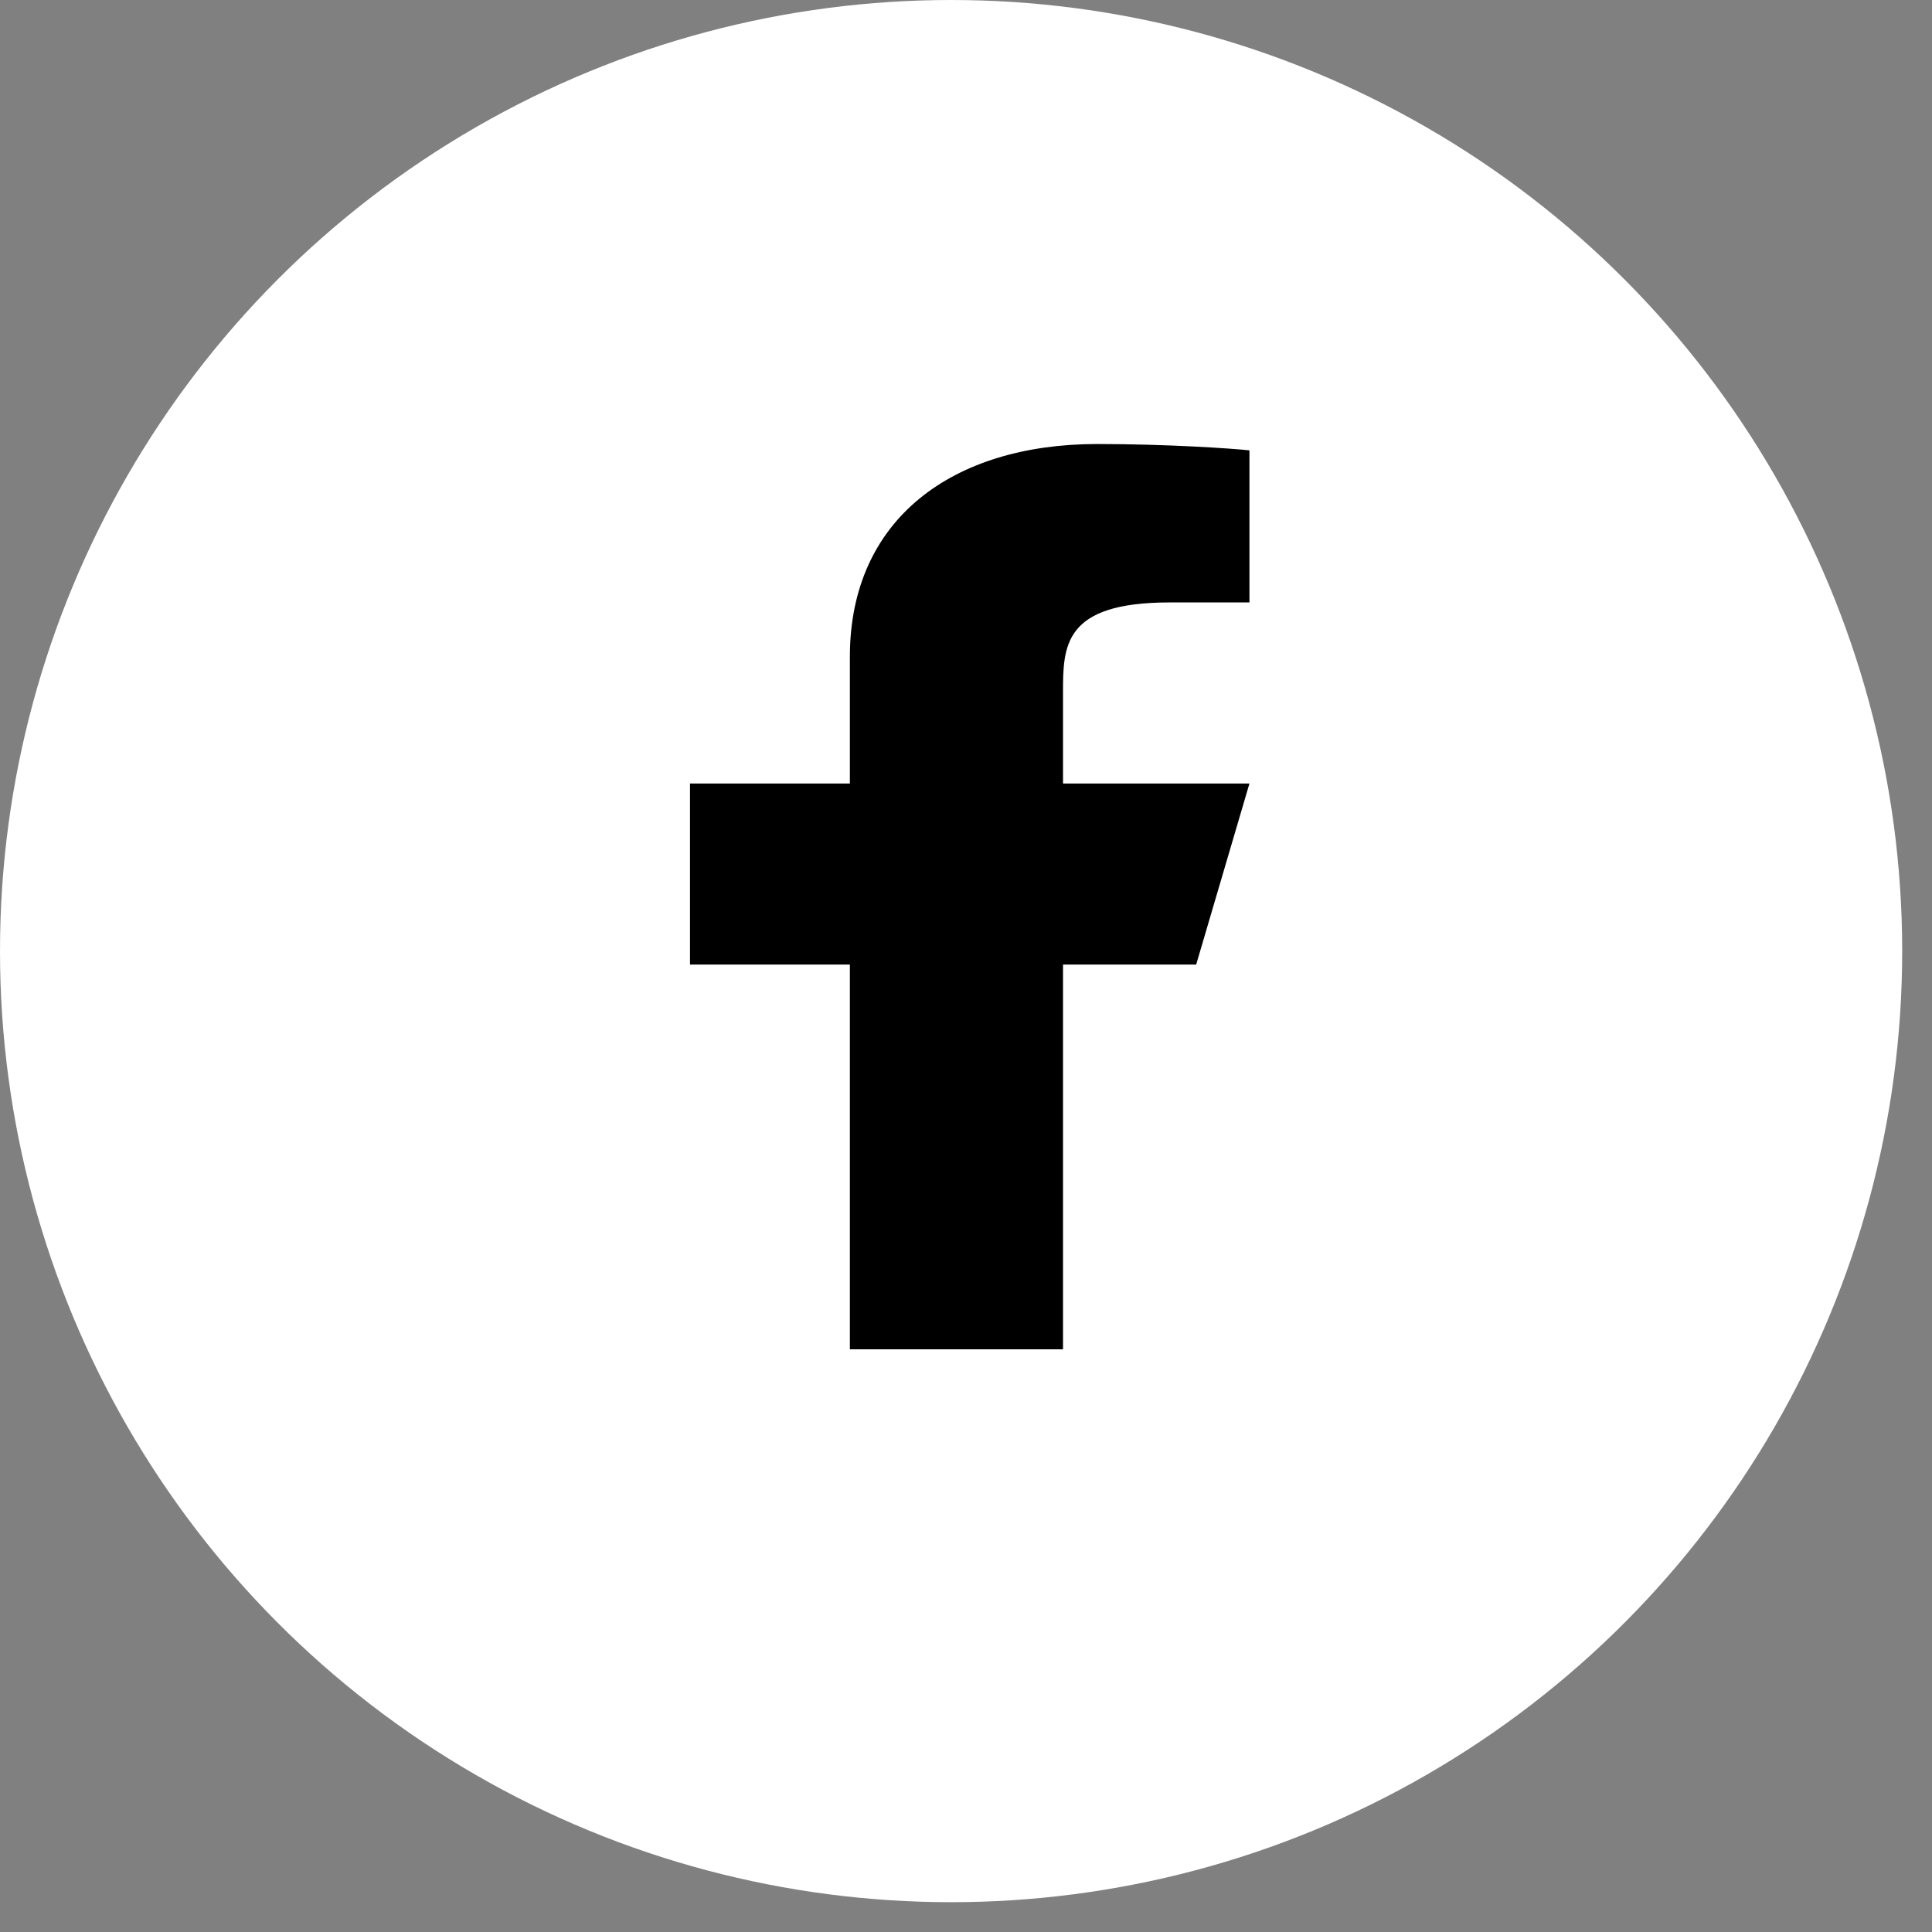 <svg width="28" height="28" viewBox="0 0 28 28" fill="none" xmlns="http://www.w3.org/2000/svg">
<rect x="0" y="0" width="28" height="28" fill="#808080" stroke="none"/>
<g id="Group 29">
<circle id="Ellipse 2" cx="13.784" cy="13.784" r="13.784" fill="white"/>
<path id="Vector" d="M15.406 13.979H17.336L18.108 11.355H15.406V10.043C15.406 9.367 15.406 8.731 16.95 8.731H18.108V6.527C17.857 6.499 16.906 6.435 15.902 6.435C13.806 6.435 12.317 7.522 12.317 9.518V11.355H10V13.979H12.317V19.555H15.406V13.979Z" fill="black"/>
</g>
</svg>
